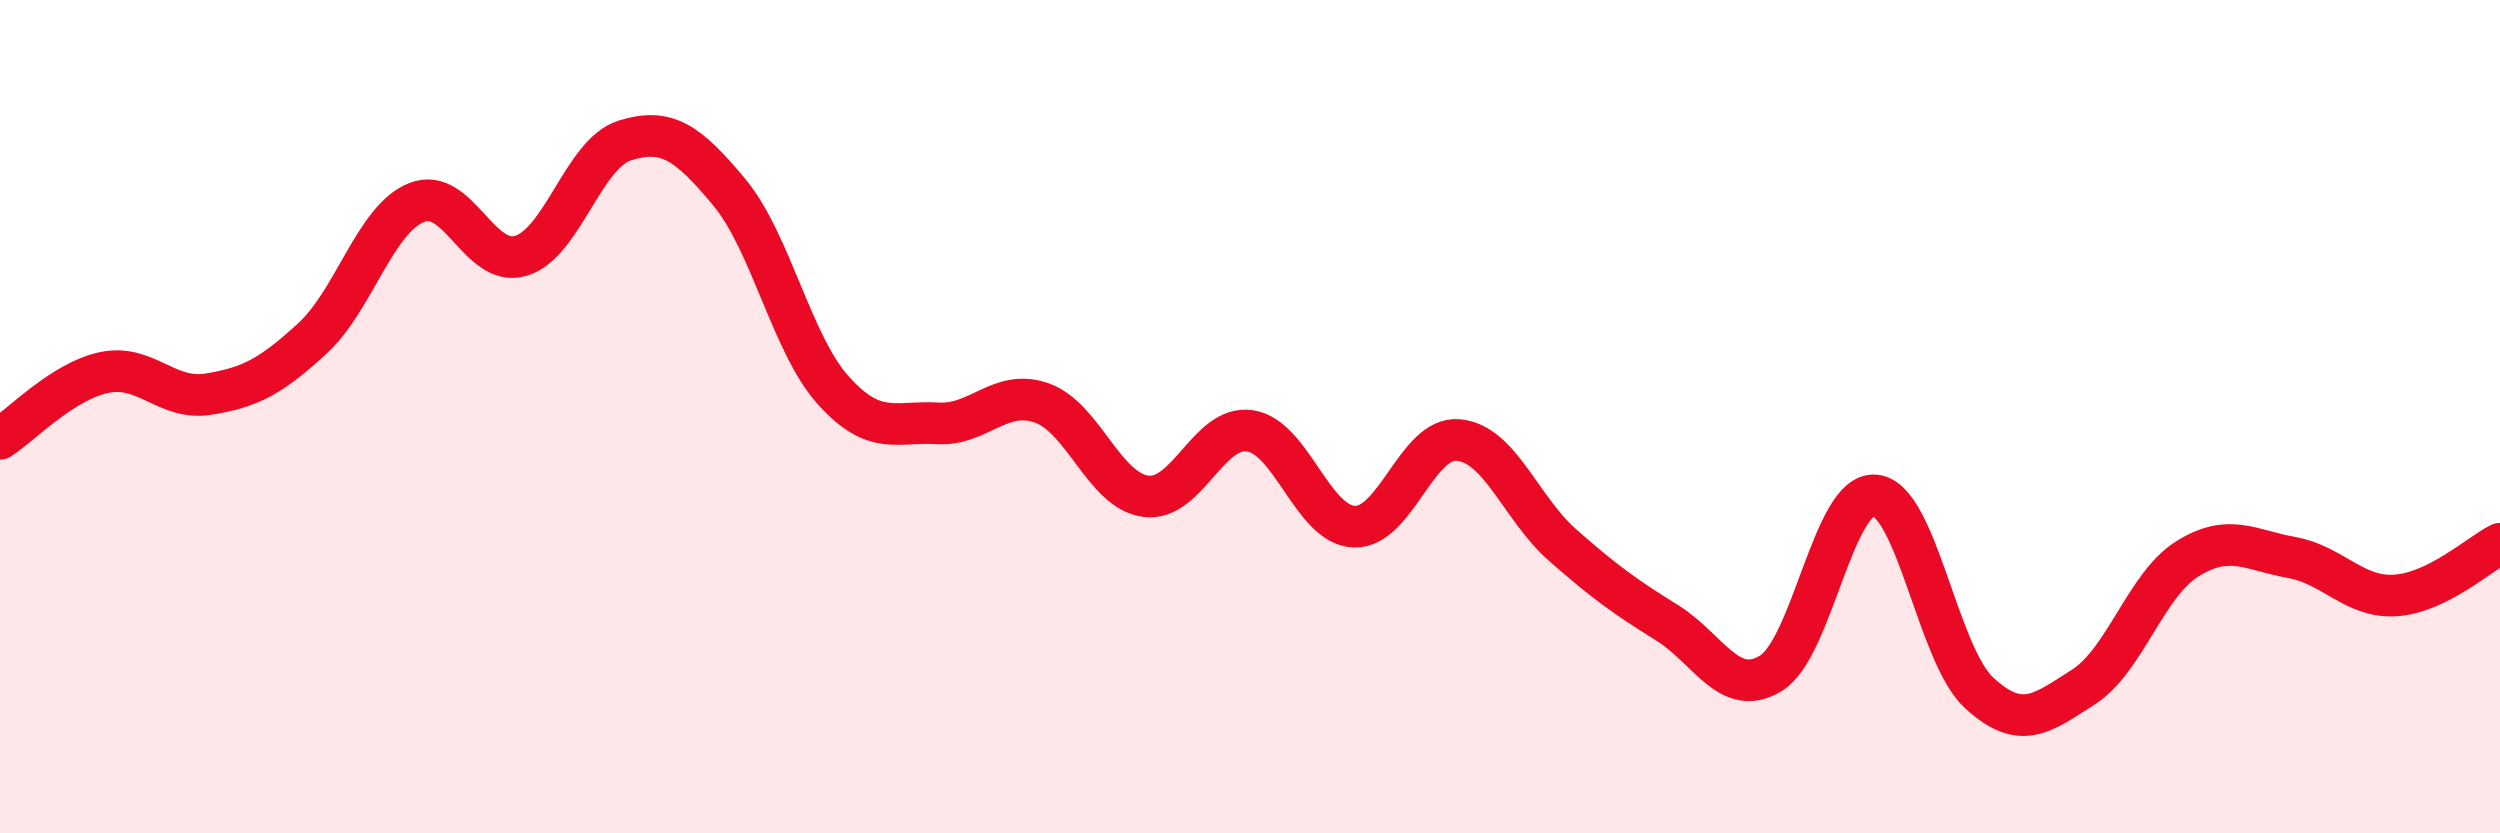 
    <svg width="60" height="20" viewBox="0 0 60 20" xmlns="http://www.w3.org/2000/svg">
      <path
        d="M 0,10.53 C 0.5,10.21 1.5,9.15 2.5,8.94 C 3.5,8.73 4,9.62 5,9.46 C 6,9.3 6.5,9.04 7.5,8.12 C 8.5,7.2 9,5.26 10,4.86 C 11,4.46 11.5,6.44 12.5,6.14 C 13.5,5.84 14,3.68 15,3.37 C 16,3.06 16.5,3.41 17.5,4.61 C 18.5,5.81 19,8.26 20,9.37 C 21,10.48 21.5,10.1 22.5,10.16 C 23.5,10.22 24,9.32 25,9.67 C 26,10.02 26.5,11.78 27.5,11.91 C 28.5,12.04 29,10.19 30,10.34 C 31,10.49 31.5,12.6 32.5,12.64 C 33.5,12.68 34,10.47 35,10.56 C 36,10.65 36.5,12.2 37.5,13.08 C 38.5,13.96 39,14.32 40,14.94 C 41,15.56 41.5,16.77 42.5,16.16 C 43.5,15.55 44,11.8 45,11.89 C 46,11.98 46.5,15.71 47.5,16.63 C 48.5,17.55 49,17.13 50,16.49 C 51,15.85 51.5,14.03 52.5,13.41 C 53.5,12.79 54,13.2 55,13.38 C 56,13.56 56.5,14.36 57.5,14.29 C 58.5,14.22 59.5,13.3 60,13.05L60 20L0 20Z"
        fill="#EB0A25"
        opacity="0.1"
        stroke-linecap="round"
        stroke-linejoin="round"
      />
      <path
        d="M 0,10.53 C 0.5,10.21 1.5,9.15 2.5,8.94 C 3.5,8.73 4,9.62 5,9.46 C 6,9.3 6.5,9.04 7.5,8.12 C 8.5,7.2 9,5.26 10,4.86 C 11,4.46 11.5,6.44 12.5,6.14 C 13.5,5.84 14,3.68 15,3.37 C 16,3.06 16.5,3.41 17.5,4.61 C 18.5,5.81 19,8.26 20,9.37 C 21,10.48 21.5,10.1 22.5,10.16 C 23.5,10.22 24,9.32 25,9.67 C 26,10.02 26.5,11.78 27.5,11.91 C 28.5,12.04 29,10.19 30,10.34 C 31,10.49 31.5,12.6 32.5,12.64 C 33.5,12.68 34,10.47 35,10.56 C 36,10.65 36.5,12.2 37.5,13.08 C 38.5,13.96 39,14.32 40,14.94 C 41,15.56 41.5,16.77 42.5,16.16 C 43.5,15.55 44,11.8 45,11.89 C 46,11.98 46.5,15.71 47.5,16.63 C 48.5,17.55 49,17.13 50,16.49 C 51,15.85 51.5,14.03 52.5,13.41 C 53.5,12.79 54,13.2 55,13.38 C 56,13.56 56.5,14.36 57.5,14.29 C 58.5,14.22 59.5,13.3 60,13.05"
        stroke="#EB0A25"
        stroke-width="1"
        fill="none"
        stroke-linecap="round"
        stroke-linejoin="round"
      />
    </svg>
  